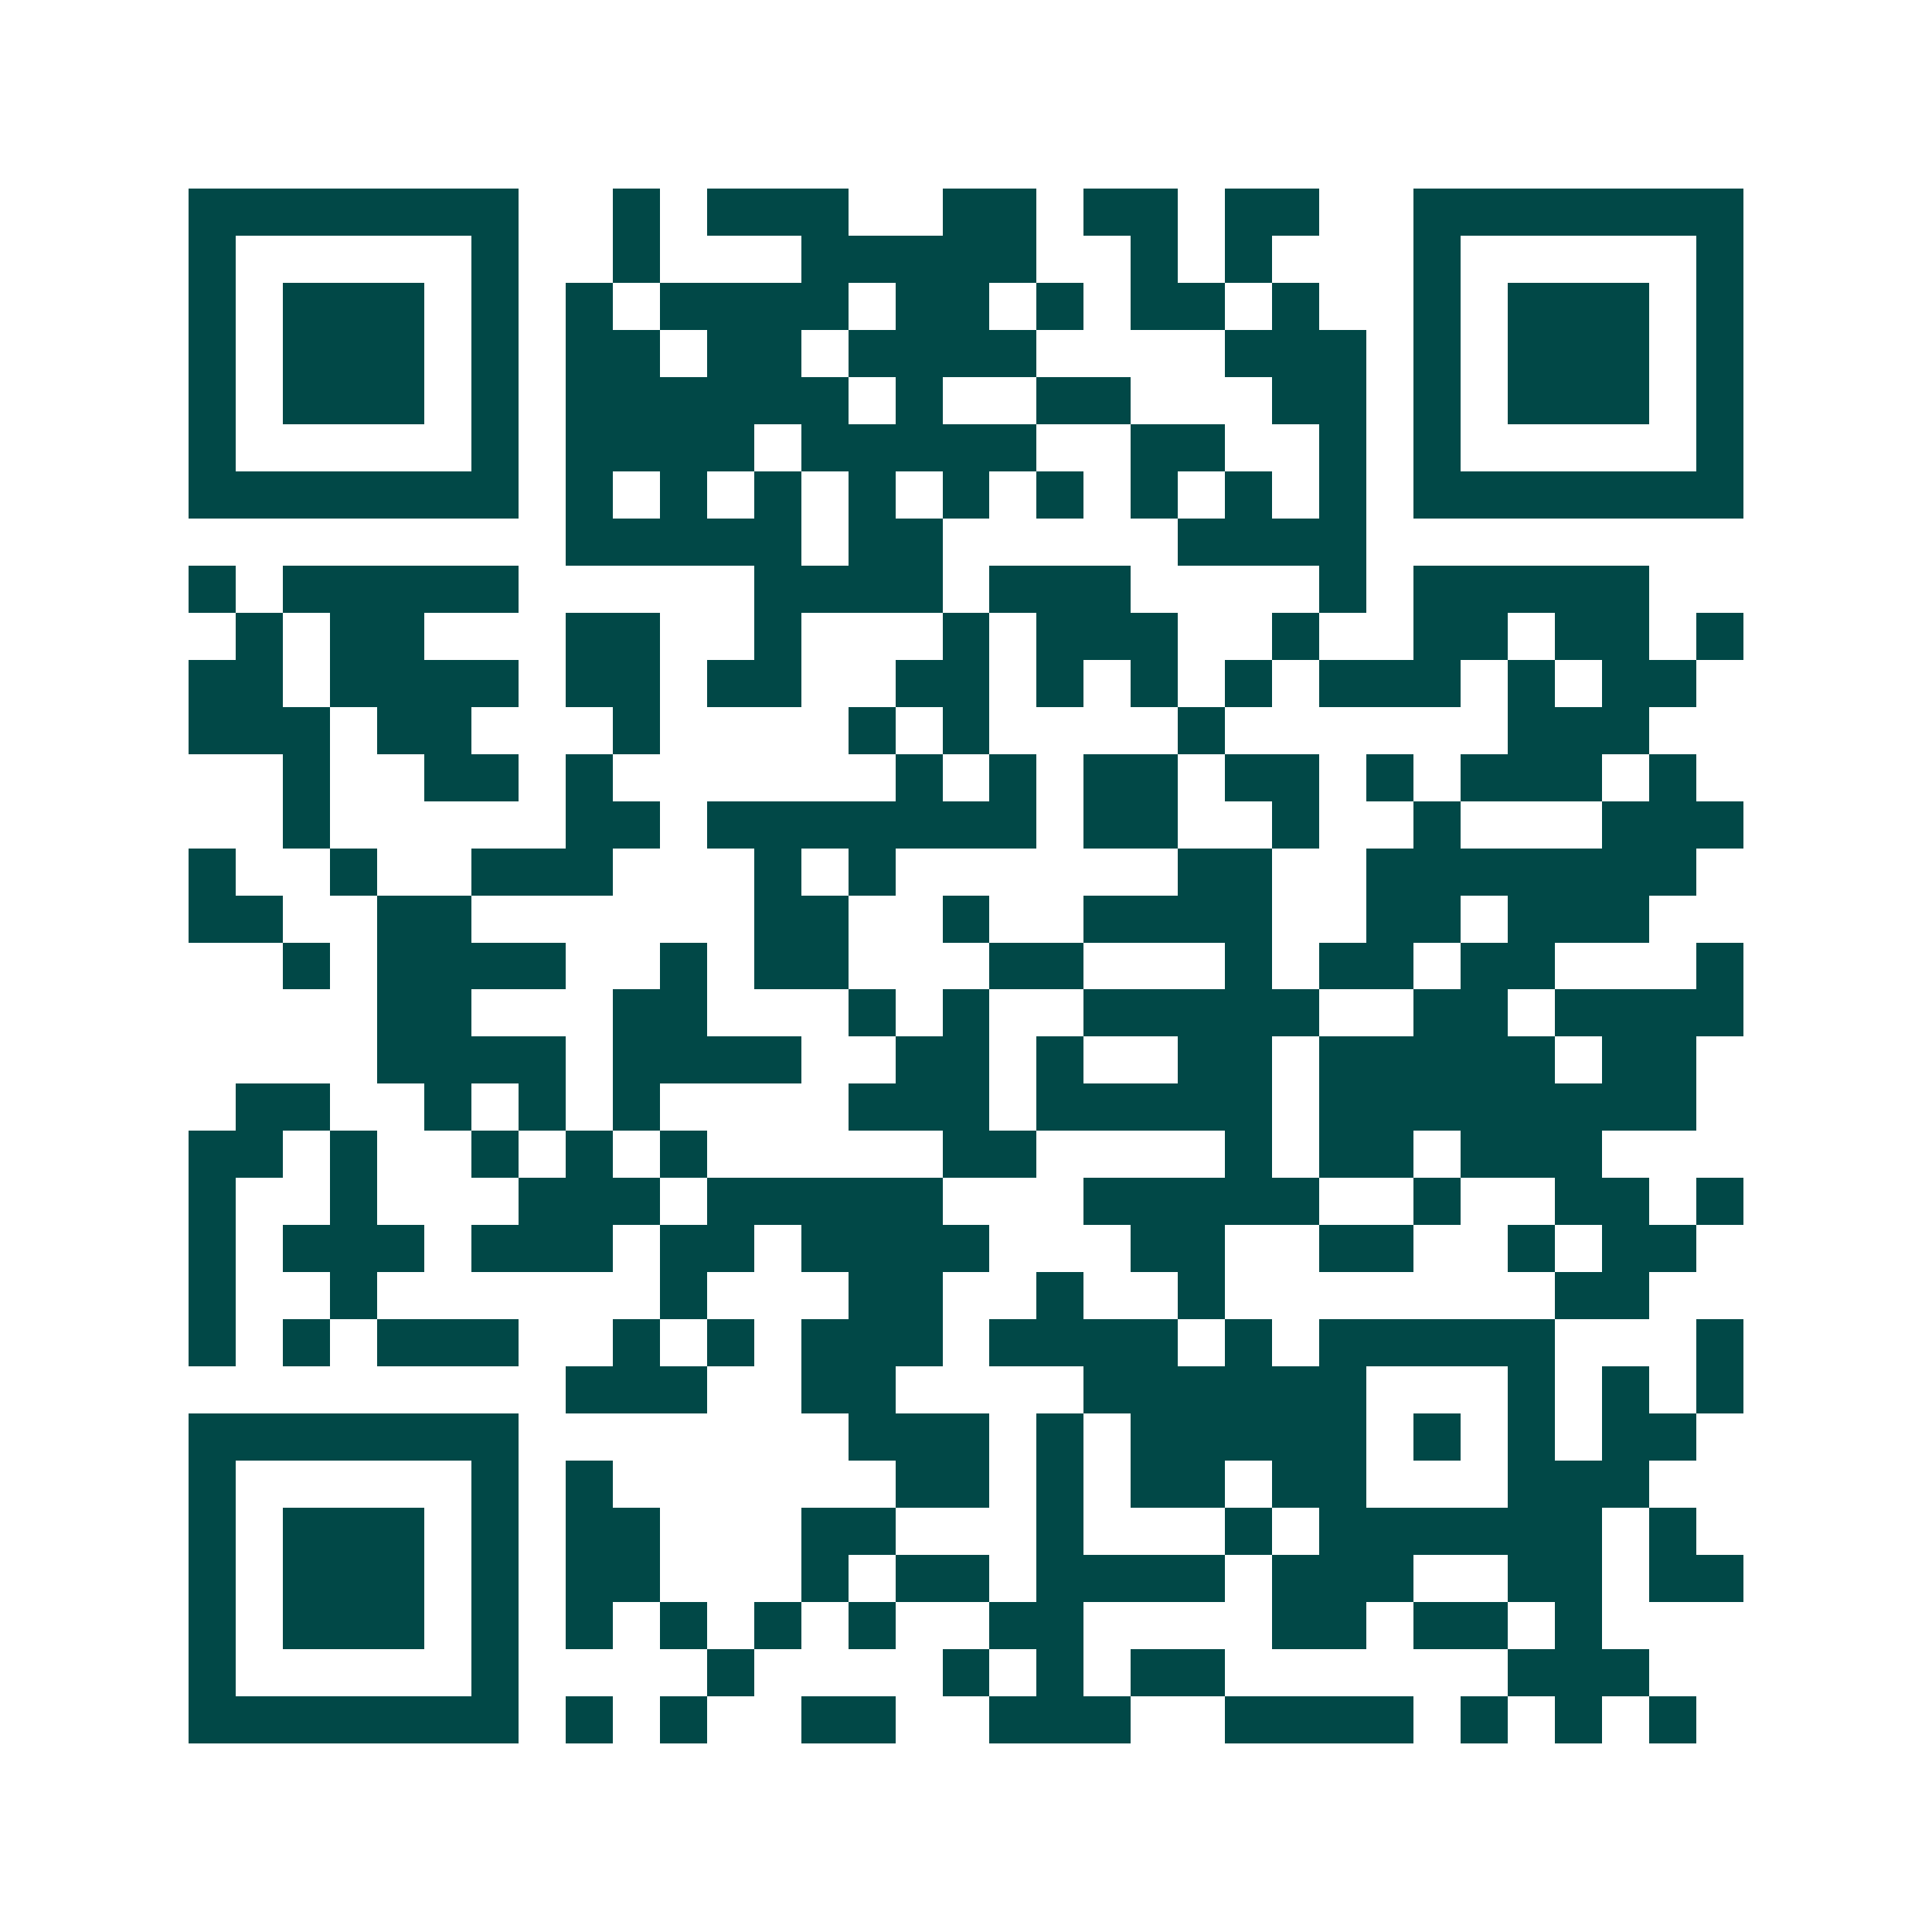 <svg xmlns="http://www.w3.org/2000/svg" width="200" height="200" viewBox="0 0 41 41" shape-rendering="crispEdges"><path fill="#ffffff" d="M0 0h41v41H0z"/><path stroke="#014847" d="M4 4.5h7m2 0h1m1 0h3m2 0h2m1 0h2m1 0h2m2 0h7M4 5.5h1m5 0h1m2 0h1m3 0h5m2 0h1m1 0h1m3 0h1m5 0h1M4 6.5h1m1 0h3m1 0h1m1 0h1m1 0h4m1 0h2m1 0h1m1 0h2m1 0h1m2 0h1m1 0h3m1 0h1M4 7.5h1m1 0h3m1 0h1m1 0h2m1 0h2m1 0h4m4 0h3m1 0h1m1 0h3m1 0h1M4 8.5h1m1 0h3m1 0h1m1 0h6m1 0h1m2 0h2m3 0h2m1 0h1m1 0h3m1 0h1M4 9.5h1m5 0h1m1 0h4m1 0h5m2 0h2m2 0h1m1 0h1m5 0h1M4 10.5h7m1 0h1m1 0h1m1 0h1m1 0h1m1 0h1m1 0h1m1 0h1m1 0h1m1 0h1m1 0h7M12 11.5h5m1 0h2m5 0h4M4 12.5h1m1 0h5m5 0h4m1 0h3m4 0h1m1 0h5M5 13.5h1m1 0h2m3 0h2m2 0h1m3 0h1m1 0h3m2 0h1m2 0h2m1 0h2m1 0h1M4 14.5h2m1 0h4m1 0h2m1 0h2m2 0h2m1 0h1m1 0h1m1 0h1m1 0h3m1 0h1m1 0h2M4 15.5h3m1 0h2m3 0h1m4 0h1m1 0h1m4 0h1m6 0h3M6 16.5h1m2 0h2m1 0h1m6 0h1m1 0h1m1 0h2m1 0h2m1 0h1m1 0h3m1 0h1M6 17.5h1m5 0h2m1 0h7m1 0h2m2 0h1m2 0h1m3 0h3M4 18.5h1m2 0h1m2 0h3m3 0h1m1 0h1m6 0h2m2 0h7M4 19.5h2m2 0h2m6 0h2m2 0h1m2 0h4m2 0h2m1 0h3M6 20.5h1m1 0h4m2 0h1m1 0h2m3 0h2m3 0h1m1 0h2m1 0h2m3 0h1M8 21.5h2m3 0h2m3 0h1m1 0h1m2 0h5m2 0h2m1 0h4M8 22.5h4m1 0h4m2 0h2m1 0h1m2 0h2m1 0h5m1 0h2M5 23.5h2m2 0h1m1 0h1m1 0h1m4 0h3m1 0h5m1 0h8M4 24.5h2m1 0h1m2 0h1m1 0h1m1 0h1m5 0h2m4 0h1m1 0h2m1 0h3M4 25.5h1m2 0h1m3 0h3m1 0h5m3 0h5m2 0h1m2 0h2m1 0h1M4 26.5h1m1 0h3m1 0h3m1 0h2m1 0h4m3 0h2m2 0h2m2 0h1m1 0h2M4 27.5h1m2 0h1m6 0h1m3 0h2m2 0h1m2 0h1m7 0h2M4 28.5h1m1 0h1m1 0h3m2 0h1m1 0h1m1 0h3m1 0h4m1 0h1m1 0h5m3 0h1M12 29.5h3m2 0h2m4 0h6m3 0h1m1 0h1m1 0h1M4 30.5h7m7 0h3m1 0h1m1 0h5m1 0h1m1 0h1m1 0h2M4 31.5h1m5 0h1m1 0h1m6 0h2m1 0h1m1 0h2m1 0h2m3 0h3M4 32.5h1m1 0h3m1 0h1m1 0h2m3 0h2m3 0h1m3 0h1m1 0h6m1 0h1M4 33.5h1m1 0h3m1 0h1m1 0h2m3 0h1m1 0h2m1 0h4m1 0h3m2 0h2m1 0h2M4 34.5h1m1 0h3m1 0h1m1 0h1m1 0h1m1 0h1m1 0h1m2 0h2m4 0h2m1 0h2m1 0h1M4 35.5h1m5 0h1m4 0h1m4 0h1m1 0h1m1 0h2m6 0h3M4 36.5h7m1 0h1m1 0h1m2 0h2m2 0h3m2 0h4m1 0h1m1 0h1m1 0h1"/></svg>
